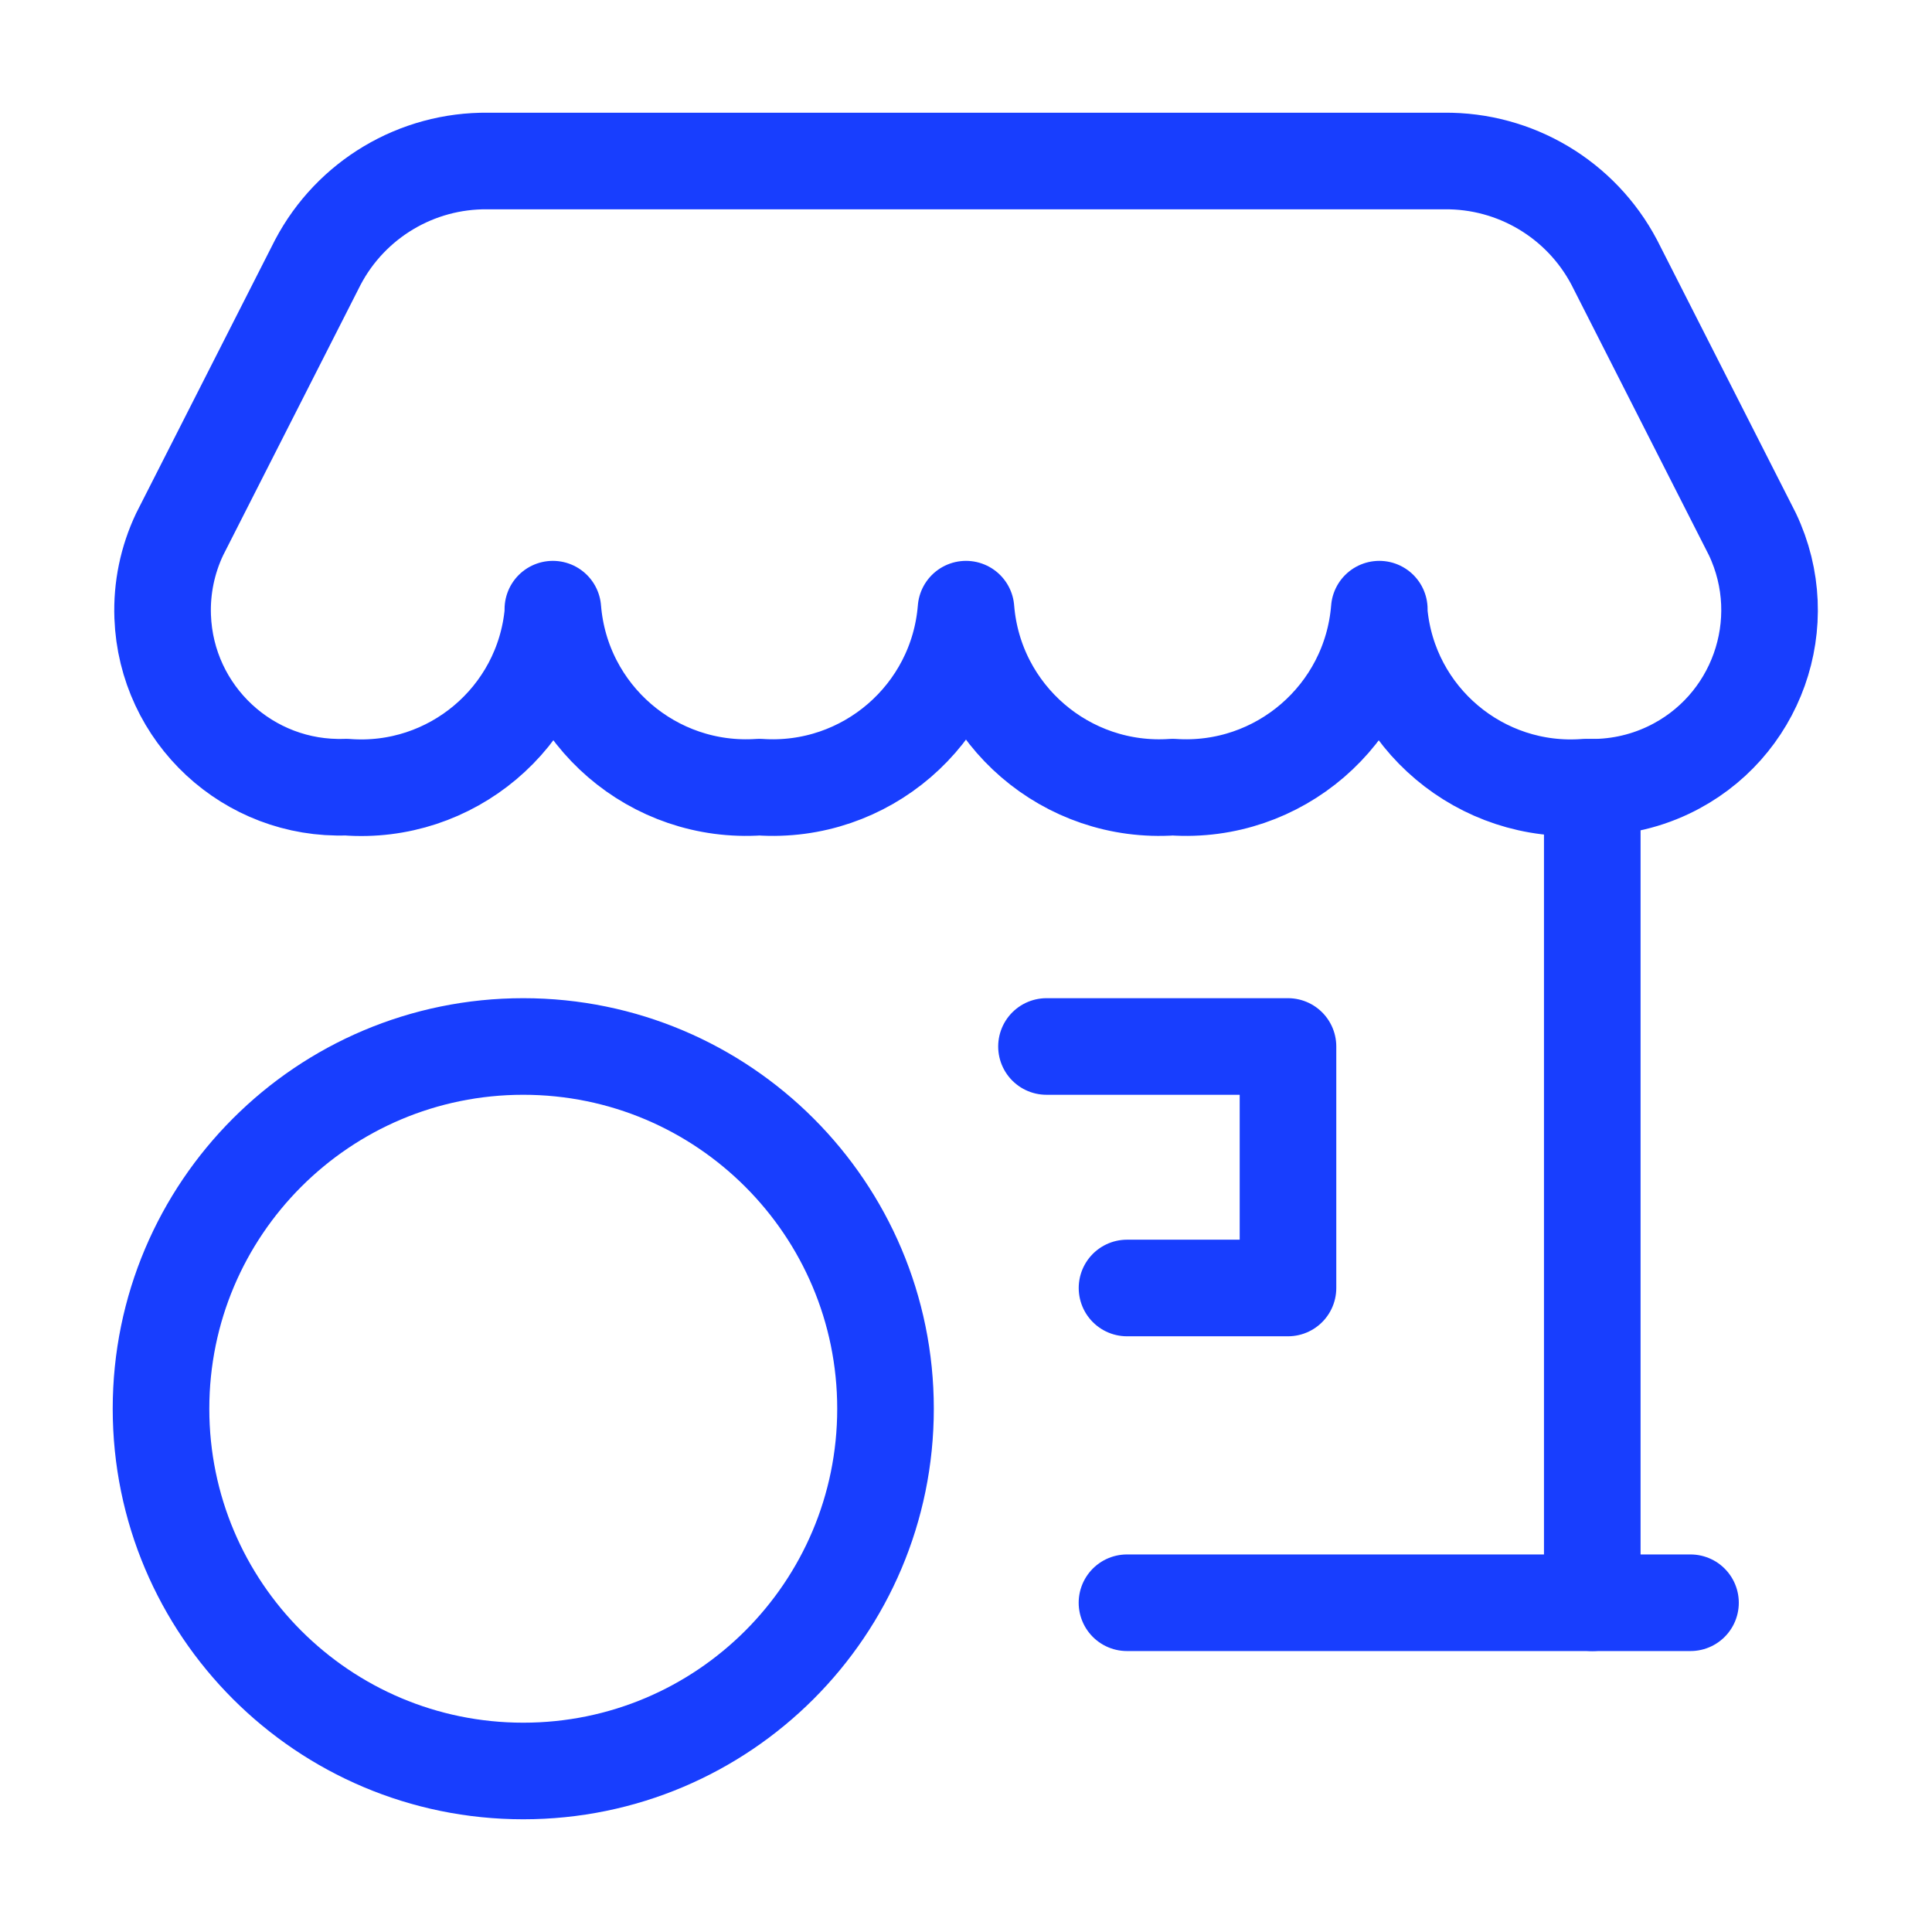 <svg width="50" height="50" viewBox="0 0 50 50" fill="none" xmlns="http://www.w3.org/2000/svg">
<g clip-path="url(#clip0_1181_760)">
<path d="M29.166 41.479H43.75" stroke="#183EFE" stroke-width="2.5" stroke-linecap="round" stroke-linejoin="round"/>
<path d="M41.208 20.375V41.479" stroke="#183EFE" stroke-width="2.5" stroke-linecap="round" stroke-linejoin="round"/>
<path d="M27.083 27.083H33.333V33.333H29.167" stroke="#183EFE" stroke-width="2.5" stroke-linecap="round" stroke-linejoin="round"/>
<path d="M8.958 20.371C6.429 20.463 4.303 18.488 4.21 15.958C4.183 15.222 4.334 14.491 4.65 13.825L8.225 6.79C9.084 5.158 10.785 4.145 12.629 4.167H37.371C39.215 4.146 40.916 5.158 41.777 6.79L45.352 13.825C46.438 16.112 45.464 18.846 43.177 19.931C42.511 20.247 41.779 20.398 41.042 20.371C38.327 20.583 35.946 18.576 35.696 15.865V15.765C35.476 18.505 33.093 20.559 30.35 20.371C27.605 20.561 25.219 18.507 25 15.765C24.78 18.505 22.397 20.559 19.654 20.371C16.911 20.559 14.528 18.505 14.308 15.765V15.865C14.056 18.576 11.673 20.583 8.958 20.371Z" stroke="#183EFE" stroke-width="2.5" stroke-linecap="round" stroke-linejoin="round"/>
<path d="M13.542 27.083C18.719 27.083 22.917 31.281 22.917 36.458C22.917 41.636 18.719 45.833 13.542 45.833C8.364 45.833 4.167 41.636 4.167 36.458C4.167 31.281 8.364 27.083 13.542 27.083ZM13.542 27.083C13.542 27.083 13.542 27.083 13.542 27.083Z" stroke="#183EFE" stroke-width="2.5" stroke-linecap="round" stroke-linejoin="round"/>
</g>
<defs>
<clipPath id="clip0_1181_760">
<rect width="50" height="50" fill="white"/>
</clipPath>
</defs>
</svg>

